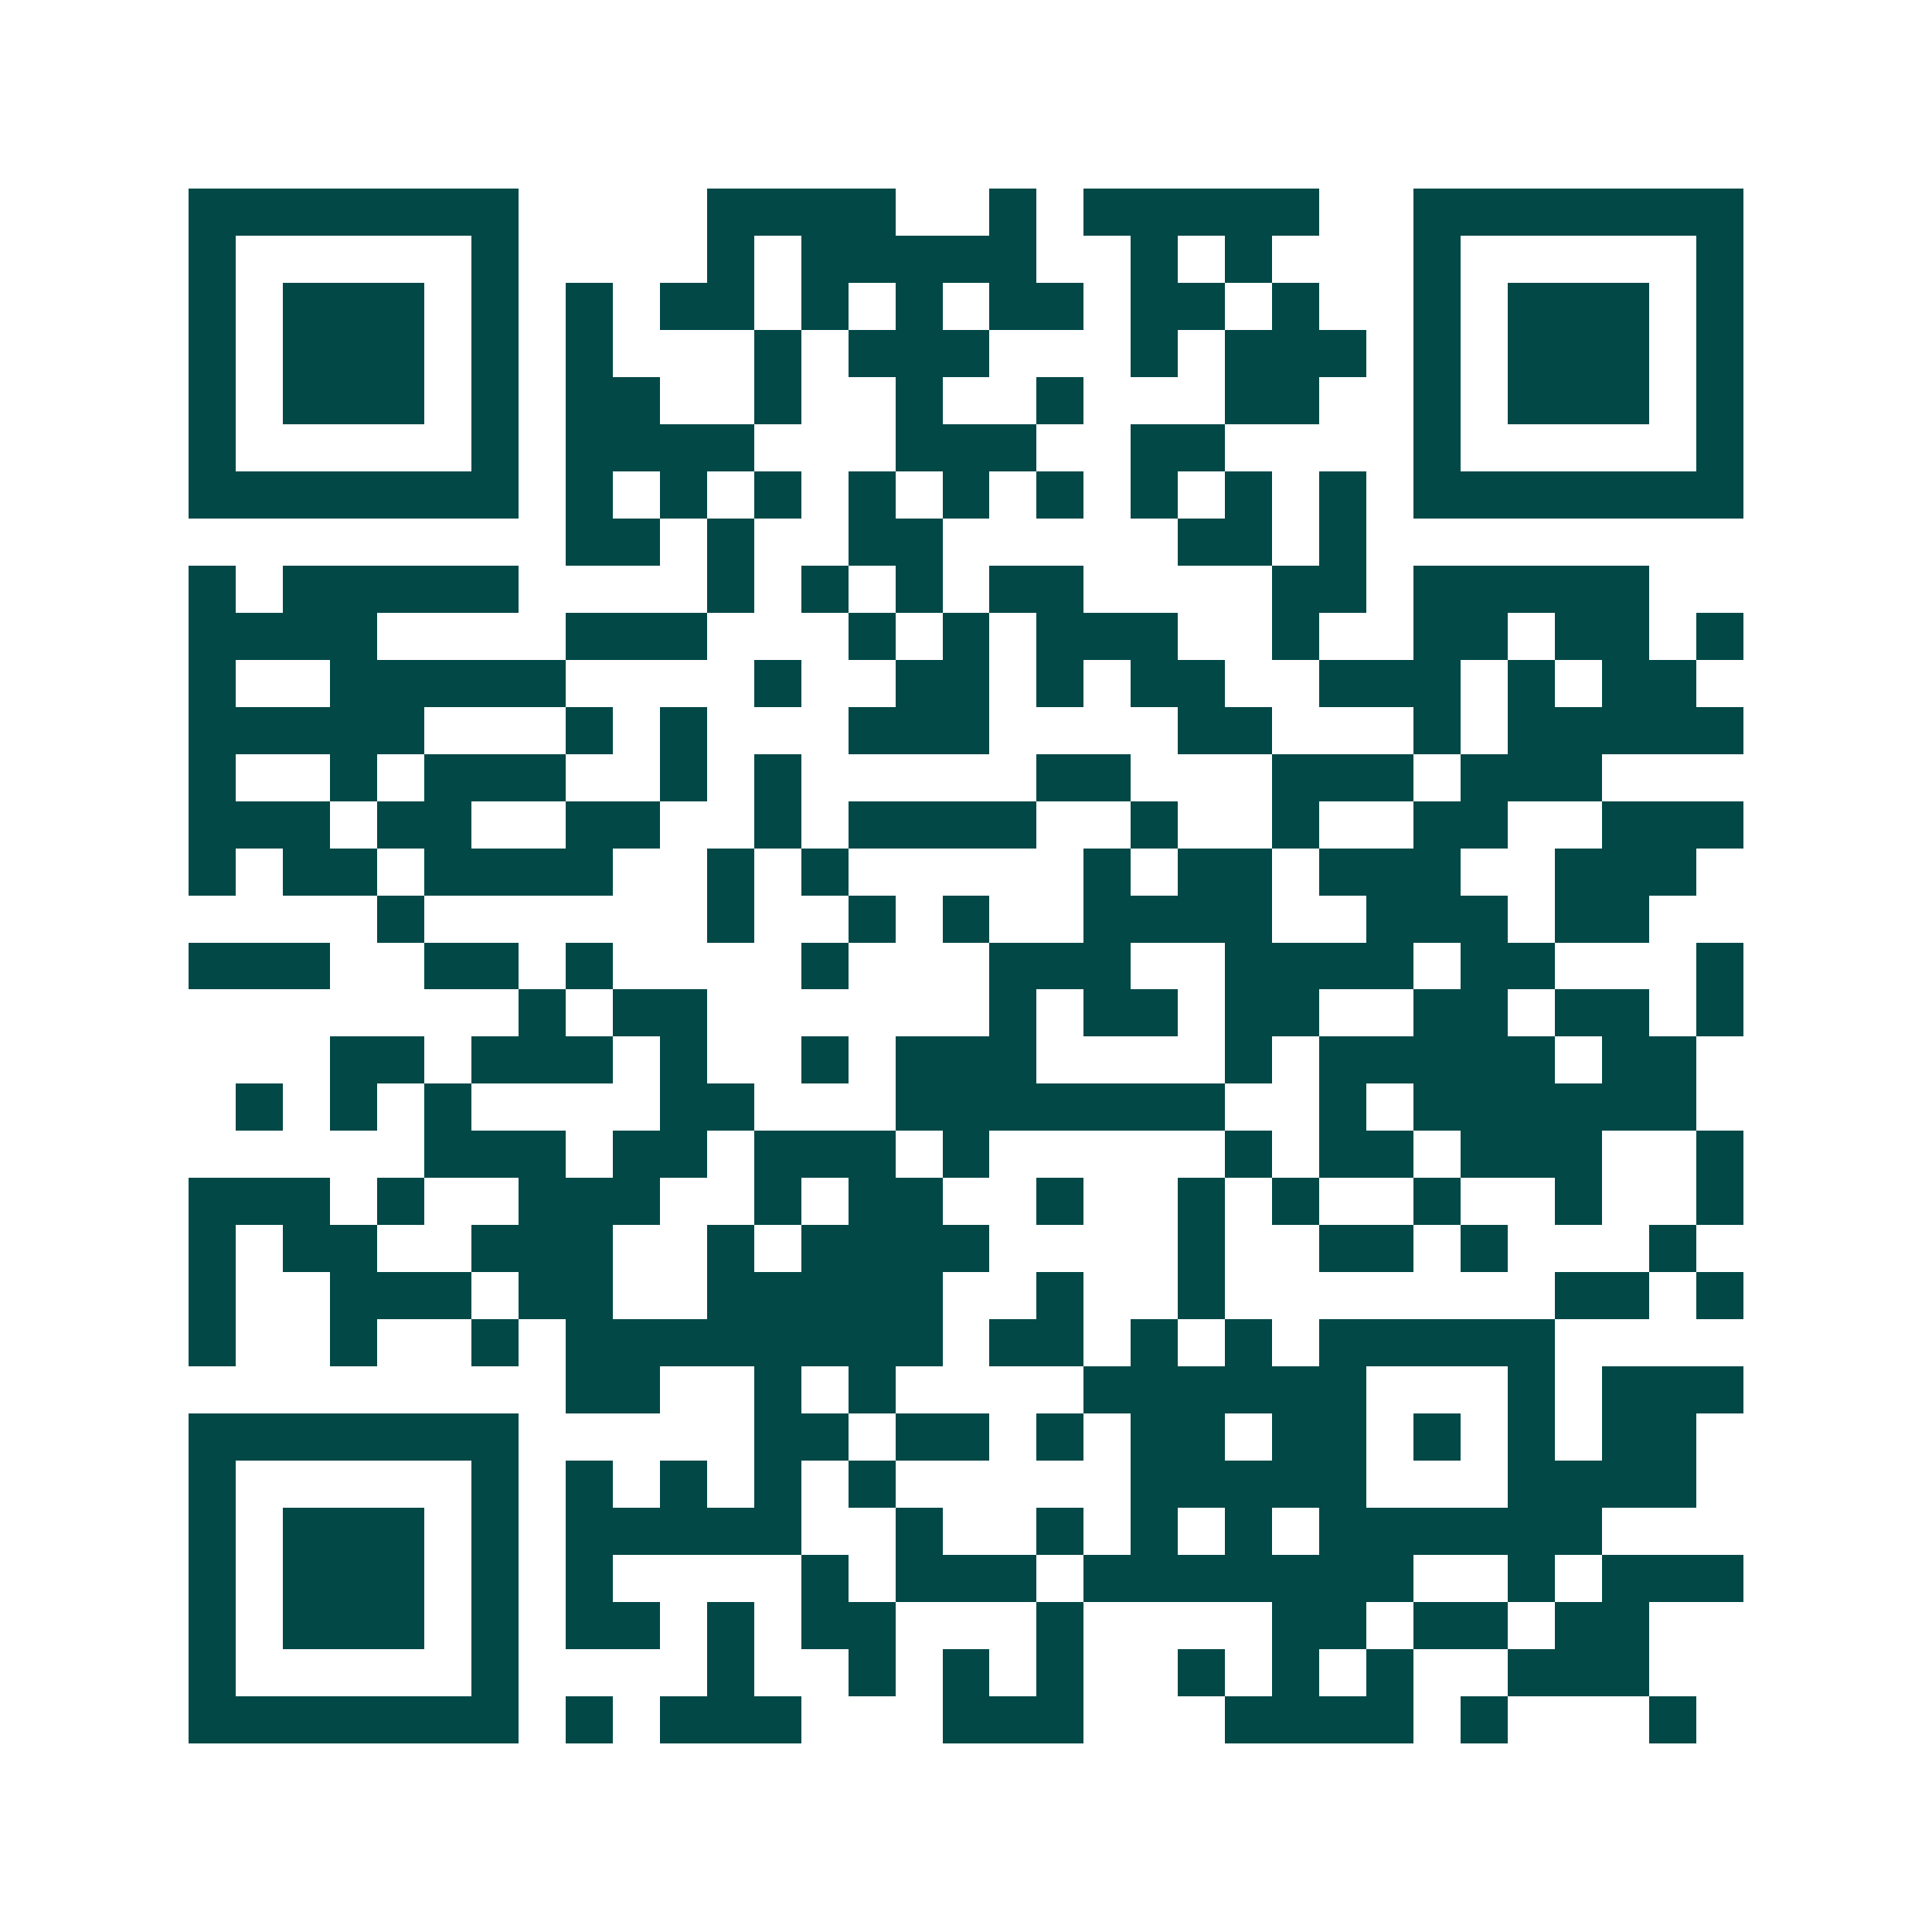 <svg xmlns="http://www.w3.org/2000/svg" width="200" height="200" viewBox="0 0 41 41" shape-rendering="crispEdges"><path fill="#ffffff" d="M0 0h41v41H0z"/><path stroke="#014847" d="M4 4.5h7m4 0h4m2 0h1m1 0h5m2 0h7M4 5.5h1m5 0h1m4 0h1m1 0h5m2 0h1m1 0h1m3 0h1m5 0h1M4 6.5h1m1 0h3m1 0h1m1 0h1m1 0h2m1 0h1m1 0h1m1 0h2m1 0h2m1 0h1m2 0h1m1 0h3m1 0h1M4 7.5h1m1 0h3m1 0h1m1 0h1m3 0h1m1 0h3m3 0h1m1 0h3m1 0h1m1 0h3m1 0h1M4 8.5h1m1 0h3m1 0h1m1 0h2m2 0h1m2 0h1m2 0h1m3 0h2m2 0h1m1 0h3m1 0h1M4 9.5h1m5 0h1m1 0h4m3 0h3m2 0h2m4 0h1m5 0h1M4 10.5h7m1 0h1m1 0h1m1 0h1m1 0h1m1 0h1m1 0h1m1 0h1m1 0h1m1 0h1m1 0h7M12 11.5h2m1 0h1m2 0h2m5 0h2m1 0h1M4 12.5h1m1 0h5m4 0h1m1 0h1m1 0h1m1 0h2m4 0h2m1 0h5M4 13.5h4m4 0h3m3 0h1m1 0h1m1 0h3m2 0h1m2 0h2m1 0h2m1 0h1M4 14.5h1m2 0h5m4 0h1m2 0h2m1 0h1m1 0h2m2 0h3m1 0h1m1 0h2M4 15.5h5m3 0h1m1 0h1m3 0h3m4 0h2m3 0h1m1 0h5M4 16.5h1m2 0h1m1 0h3m2 0h1m1 0h1m5 0h2m3 0h3m1 0h3M4 17.5h3m1 0h2m2 0h2m2 0h1m1 0h4m2 0h1m2 0h1m2 0h2m2 0h3M4 18.5h1m1 0h2m1 0h4m2 0h1m1 0h1m5 0h1m1 0h2m1 0h3m2 0h3M8 19.5h1m6 0h1m2 0h1m1 0h1m2 0h4m2 0h3m1 0h2M4 20.5h3m2 0h2m1 0h1m4 0h1m3 0h3m2 0h4m1 0h2m3 0h1M11 21.5h1m1 0h2m6 0h1m1 0h2m1 0h2m2 0h2m1 0h2m1 0h1M7 22.5h2m1 0h3m1 0h1m2 0h1m1 0h3m4 0h1m1 0h5m1 0h2M5 23.5h1m1 0h1m1 0h1m4 0h2m3 0h7m2 0h1m1 0h6M9 24.5h3m1 0h2m1 0h3m1 0h1m5 0h1m1 0h2m1 0h3m2 0h1M4 25.5h3m1 0h1m2 0h3m2 0h1m1 0h2m2 0h1m2 0h1m1 0h1m2 0h1m2 0h1m2 0h1M4 26.5h1m1 0h2m2 0h3m2 0h1m1 0h4m4 0h1m2 0h2m1 0h1m3 0h1M4 27.5h1m2 0h3m1 0h2m2 0h5m2 0h1m2 0h1m7 0h2m1 0h1M4 28.5h1m2 0h1m2 0h1m1 0h8m1 0h2m1 0h1m1 0h1m1 0h5M12 29.5h2m2 0h1m1 0h1m4 0h6m3 0h1m1 0h3M4 30.5h7m5 0h2m1 0h2m1 0h1m1 0h2m1 0h2m1 0h1m1 0h1m1 0h2M4 31.5h1m5 0h1m1 0h1m1 0h1m1 0h1m1 0h1m5 0h5m3 0h4M4 32.5h1m1 0h3m1 0h1m1 0h5m2 0h1m2 0h1m1 0h1m1 0h1m1 0h6M4 33.5h1m1 0h3m1 0h1m1 0h1m4 0h1m1 0h3m1 0h7m2 0h1m1 0h3M4 34.5h1m1 0h3m1 0h1m1 0h2m1 0h1m1 0h2m3 0h1m4 0h2m1 0h2m1 0h2M4 35.5h1m5 0h1m4 0h1m2 0h1m1 0h1m1 0h1m2 0h1m1 0h1m1 0h1m2 0h3M4 36.5h7m1 0h1m1 0h3m3 0h3m3 0h4m1 0h1m3 0h1"/></svg>
